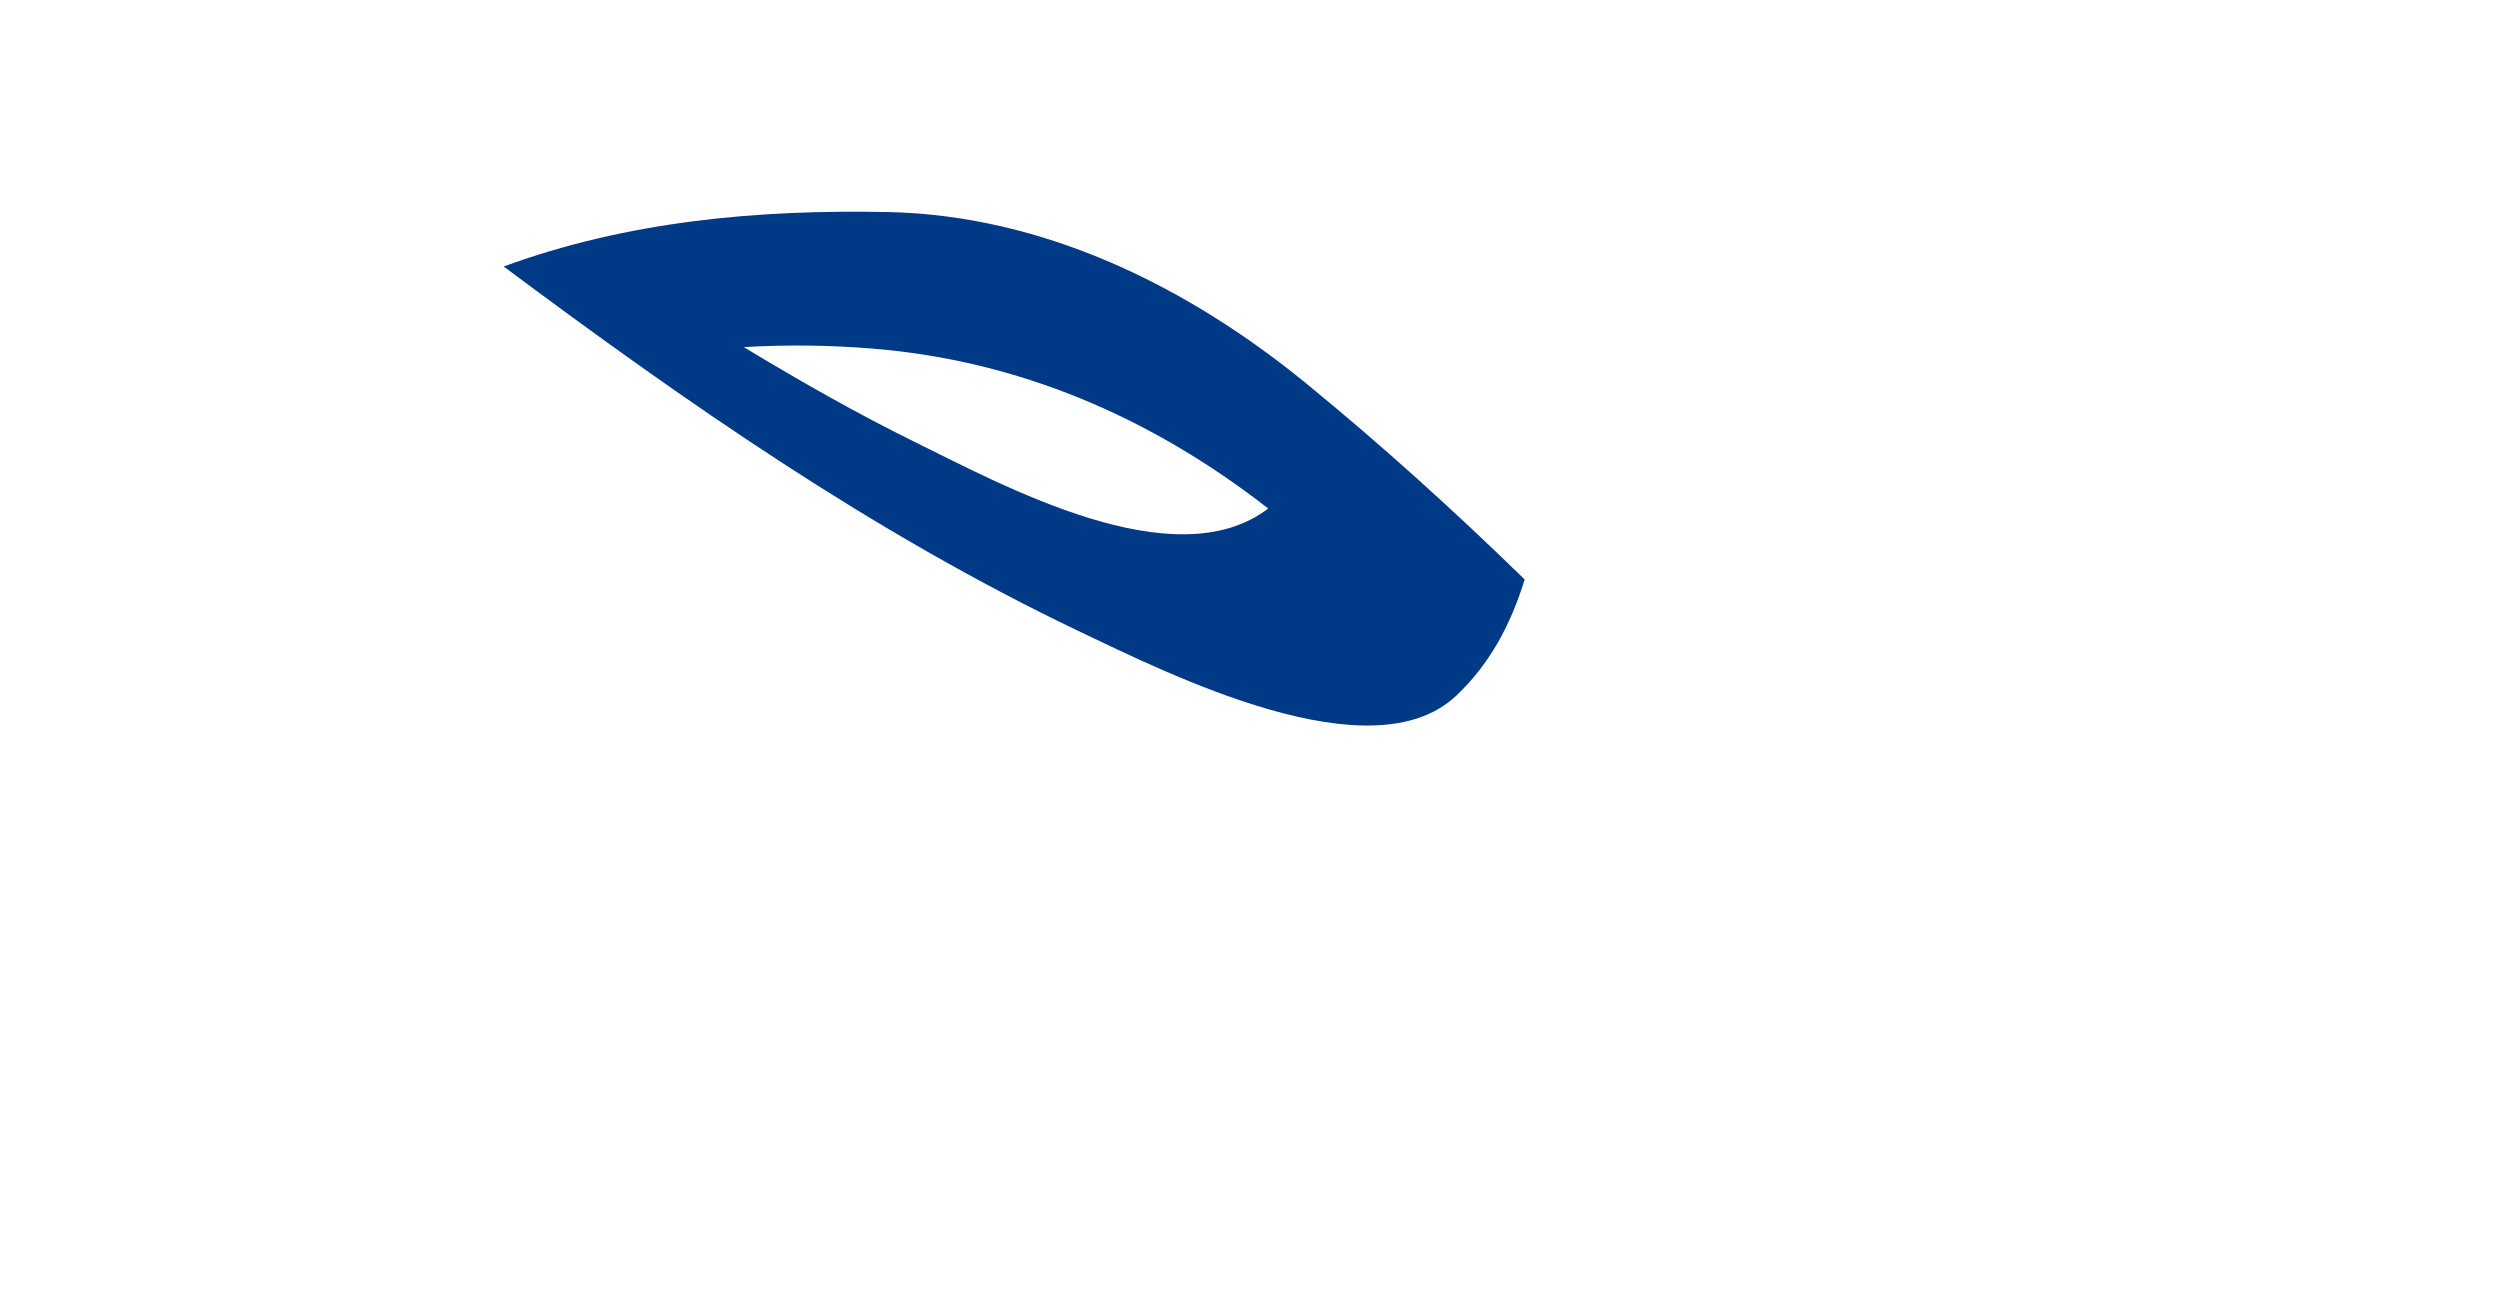 <?xml version="1.0" encoding="UTF-8"?> <!-- Generator: Adobe Illustrator 24.2.0, SVG Export Plug-In . SVG Version: 6.00 Build 0) --> <svg xmlns="http://www.w3.org/2000/svg" xmlns:xlink="http://www.w3.org/1999/xlink" id="Layer_1" x="0px" y="0px" viewBox="0 0 3401.6 1785.8" style="enable-background:new 0 0 3401.6 1785.8;" xml:space="preserve"> <style type="text/css"> .st0{display:none;} .st1{display:inline;} .st2{clip-path:url(#SVGID_2_);fill:#003985;} .st3{clip-path:url(#SVGID_8_);} .st4{fill:#CC5C00;} .st5{fill:#003985;} </style> <g class="st0"> <g class="st1"> <defs> <rect id="SVGID_1_" x="-1.7" width="3403" height="1786"></rect> </defs> <clipPath id="SVGID_2_"> <use xlink:href="#SVGID_1_" style="overflow:visible;"></use> </clipPath> <rect x="-11.7" y="-49" class="st2" width="3435" height="1861"></rect> </g> <g class="st1"> <defs> <rect id="SVGID_3_" x="-1.7" width="3403" height="1786"></rect> </defs> <clipPath id="SVGID_4_"> <use xlink:href="#SVGID_3_" style="overflow:visible;"></use> </clipPath> </g> <g class="st1"> <defs> <rect id="SVGID_5_" x="-1.7" width="3403" height="1786"></rect> </defs> <clipPath id="SVGID_6_"> <use xlink:href="#SVGID_5_" style="overflow:visible;"></use> </clipPath> </g> <g class="st1"> <defs> <rect id="SVGID_7_" x="-1.7" width="3403" height="1786"></rect> </defs> <clipPath id="SVGID_8_"> <use xlink:href="#SVGID_7_" style="overflow:visible;"></use> </clipPath> <g class="st3"> <g> <polygon class="st4" points="-1153,-987.2 -391.1,739.9 -169.7,821.6 -24.6,865.1 100.1,797.2 477.1,728.1 721.8,499.3 1055.2,570.9 1393.8,675.7 1511,553.6 1864.7,760.3 2101.4,836.9 2254.1,832 2872.5,1166.2 3723.1,976.2 3157.6,-1102 "></polygon> </g> <g> <path class="st5" d="M3792.3,703.3c-1.6,0.1-3.3,0.3-4.9,0.4c-17.6,1.1-41,7.9-49,24.7c-0.4,0.9-0.8,2-1.3,2.9 c-15.8,34.8-37.9,66-64.5,93.6c-40.5,41.8-92.4,71.8-146.4,94.1c-27,11.2-55.6,19.5-84.1,25c-35,6.8-71.9,9.6-107.7,14 c-97.6,12.2-194.6,34.3-287.6,66.3c-45,15.5-90,31.5-135.2,46.7c-27.1,9.1-54,17.9-82,22.9c-22.8,4.1-45.6-0.7-67.2-7.4 c-87.4-27.2-157.5-82.8-232.9-134.4c-80.4-55.1-159.6-111.9-245.3-158.8c-59.7-32.7-136-77.4-204.4-48.3 c-15.4,6.6-27.9,17.6-45.5,19.7c-33.8,4.1-66.9-9-96.2-24.2c-21.2-11-41.8-23.3-62.2-35.8c15.6,36,31.2,72,46.5,108.1 c32.6,26.6,66.7,50.8,103.3,71.6c38.1,21.7,79.6,48.9,125.9,43.8c17.6-2,24.4-15.9,36.8-24.8c29.6-21.2,77.1-13.9,112-6.4 c40.1,8.6,79.3,23,116.1,40.3c86.1,40.4,164.5,93.9,244.1,145.8c73.8,48.1,142.6,104.2,230.5,120.2c22,4,40.7,3.3,62.2-2.8 c29.8-8.4,60.3-16.8,90.5-23.8c61.8-14.3,125.6-23.1,188.9-31.2c113.8-14.6,232.9-24.7,340.7-62.7 c100.1-35.3,180.4-104.9,210-207.4c9.5-33,14.7-67.3,16.8-101.5c0-0.1,0-0.3,0-0.4c2.2-24.7,37.1-36.8,58.2-40 c0.2,0,0.4-0.1,0.5-0.1c44.7-7.4,89.1-18.5,131.8-33l0.1-57.8c-22.3,10.1-45,19.4-67.8,27.9 C3880.7,686.2,3837.5,699.3,3792.3,703.3z"></path> <path class="st5" d="M1880.3,646.3c45.6,20.4,74.6,9.7,119.6-3.2c68-19.6,132.5,19.2,188.9,51.8 c87.8,50.7,168.8,111.2,251.5,169.5c73.3,51.7,146.6,105.6,228.1,140.6c48.9,21,100.9,20.7,149.8-3.2 c36.6-17.9,71.8-38.7,105.8-61c76.8-50.4,160.1-79.5,251.9-80.7c41.4-0.5,84.3,3,125.7,2.2c35.2-0.7,71.2-4.6,105.9-11.1 c64.1-12,128.8-31.2,185.5-63.9c39.8-23,77.6-51.8,105-89.1c1.8-2.4,4.1-4.8,6.9-6.8c-4.5,1-9.4,1.6-14.5,1.9 c-68.7,3.3-137.8,4.4-206.4,2.8c-76.3-1.8-152.9-6.7-229.2-11.4c-34.6-2.2-69.5-4.6-103.9-5.9c-37.4-1.4-75.8-0.2-112.5-5.7 c-131.6-19.6-246.8-87.6-352.5-167.4c-54.4-41.1-107.7-84.3-160.2-127.3c-47.6-39-88-82.4-154.5-81.8 c-57.1,0.5-99.9,24.8-150.2,49.2c-52.8,25.6-101.7,45.3-161,44.3c-81.6-1.4-142.8-41-203.2-91.6 c-55.6-46.6-104-94.7-172.8-119.3c-12.1-4.3-24.8-7.9-37.4-11.2c13.9,35.1,28,70,42.4,104.9c7.4,3.3,15.3,6.8,22.5,10.7 c58.1,31,101.2,80.8,153.5,119.8c48.3,35.9,109.9,64.8,172,59.5c53.9-4.6,101.5-21.9,150-45c50.4-24,93.2-46.9,150.6-45.7 c62.4,1.4,102.6,38.4,147.1,76.7c57.9,49.8,114.3,102.3,172.7,151.9c61.4,52.1,124.5,100.4,196.3,138.1 c-36,21.2-53.6,49.7-74.9,83.9c-20.2,32.5-43.2,62.1-73,85.9c-38,30.3-91.5,16.6-132.3,0.2c-88.7-35.6-162.1-95.6-239.3-151.9 c-81.3-59.4-161.4-120.9-246.3-175.1c-26-16.6-53.1-32.1-81.1-45.5c-27.7-13.2-64.9-32.1-96.4-25.9c-14.8,3-23.3,12.6-36,19.3 c-18.2,9.7-38.2,5.3-57.2,1c-6.4-1.5-13.4-4.2-20.4-6.8c15.2,34.6,30.4,69.2,45.6,103.8C1854.6,634.3,1867.4,640.6,1880.3,646.3 z"></path> <path class="st5" d="M1825.3,432.4c-29-28-59.3-53.9-93.2-75.4c-3.3-2.1-7-4.2-10.6-6.2c-2.4,0.2-4.9,0.4-6.9,0.7 c-18.3,2.8-36.1,13.3-40,32.3c24.2,22.8,50.1,42.6,79.2,58.3c2.7,1.5,5.9,2.9,8.9,4.2c2.9,0.7,5.9,1.3,8.6,1.7 C1794.9,451.4,1808.6,449.7,1825.3,432.4z"></path> <path class="st5" d="M2493.8,832.5c36.5,16.7,100.5,40.9,133.6,7.4c27-27.5,38.2-62.7,49.9-99.6c3.5-11.1,7.2-22.2,11.4-33.1 c-18.5-15.9-37-32-55-48.3c-57.7-52.4-112.9-108.5-171.7-160.1c-44.5-39.1-88-72.9-150.3-72.7c-58.1,0.1-101.9,22.2-154.2,44.8 c-41.9,18.2-84.4,31.3-129.5,39.2c73.4,50.8,144.1,105.1,215.7,158.3C2324.4,728.5,2401.7,790.4,2493.8,832.5z M2098.5,535.5 L2098.5,535.5c12.8-4.3,25.7-8.6,38.3-13.1c53.9-19.3,102.4-36.5,160.7-36.4c52.8,0.1,98,26.2,137.1,58.8 c50.4,42.1,96.6,88.9,142.2,136.3l0,0c-3.2,33.6-10.6,64.8-34.2,87.4c-28.6,27.5-92.8-2.3-124.6-17.1 c-93.2-43.3-172.1-105.9-254.1-166.8C2142.1,568.4,2120.3,551.9,2098.5,535.5z"></path> <path class="st5" d="M2485.3,703.9c11.4-10.8,18.8-24.3,23.7-40.3c-24.4-23.8-49.6-46.6-75.9-68.1 c-40.9-33.4-90.9-58.3-145.2-59.4c-45.4-0.9-90.3,3.2-133.2,18.9l0,0c63.4,47.3,127.7,92.2,199.2,126.4 C2386,696.7,2455.9,731.7,2485.3,703.9z M2297.3,615.9c-20.3-10-39.9-21.2-59.3-32.9c14.9-0.9,30.1-0.7,44.6,0.5 c50.8,4.1,96.7,23.8,137.4,55.5C2387.5,663.8,2327.7,630.8,2297.3,615.9z"></path> <path class="st5" d="M3768.6-602.5c1.2-4.6,3-8.8,5-12.5c3.7-6.8,12.4-13.2,24.2-1.3c21.1,21.2,30.4,52.2,44.6,77.6 c11.4,20.3,63.9,111.5,90,97c15.3-8.5,11-43.8,12.9-60.4c1.8-15.4,7.1-49.5,23.9-51.4c8.5-1,16,10.2,22.9,21.4l0.1-103.9H3931 c-0.8,1.2-1.5,2.3-2.3,3.5c-14.2,22-20.2,51.9-38.9,69.4c-22.4,21-55.6-34.9-63.5-49.5c-3.8-7.1-7-15.3-10.3-23.5l-54.7-0.1h-15 c3.5,4.4,6.7,9.1,9.1,12.8C3759.6-616.9,3764.3-609.7,3768.6-602.5z"></path> <path class="st5" d="M2286.8-612.8c23.9-5.8,45.1-14.2,64.4-24.9l-331.9-0.4C2105.5-607.6,2198.8-591.6,2286.8-612.8z"></path> <path class="st5" d="M3668.8-557.7c38.6,30.3,43.7-6.5,42.9-40.1c-0.2-7.9-1.8-25.7,1-38.5l-118.9-0.1 C3616.6-607.7,3640.8-579.6,3668.8-557.7z"></path> <path class="st5" d="M1962.9-552.1c127,66.3,263.3,123.3,410.1,115c68.7-3.9,132.8-23.1,185.8-67.3 c38.9-32.5,69.9-65.1,124.7-67.7c77.1-3.6,141.4,45,215.5,50.8c43.4,3.4,93.1-1.6,126-33.8c22.7-22.1,39.3-50.6,65.8-68.9 c8.6-6,17.6-10.2,26.8-13l-668-0.8c-41.7,38-88.7,61.3-146.6,69.2c-119.5,16.2-238.1-18.9-346.1-69.7l-174.1-0.2 c18.8,4.2,37.2,10.2,55.1,17.7C1882.3-602.2,1920.8-574.1,1962.9-552.1z"></path> <path class="st5" d="M3286.5-579.2c32.5,24.1,64.2,49.8,92.9,77.8c64.5,62.6,116,138.2,147.8,221.6 c35,91.9,44.2,191.5,42.2,289.7c0,0.1,0,0.2,0,0.3c-0.2,5.7,3.9,5.2,4.7-0.6c0-0.1,0-0.2,0-0.3c12.9-98.1,5.9-196-24.8-289.7 c-26.6-81-69.6-154.5-121.4-223.1c-19.4-25.7-39.4-51.5-58.5-77.4c-9.9-13.4-25.3-31.5-23.1-49.1c0.3-2.6,1.1-4.8,2.4-6.6 l-169.4-0.2c8.4,2.1,16.6,4.9,24.7,8.1C3233.3-616.8,3260.5-598.4,3286.5-579.2z"></path> <path class="st5" d="M3547.2-552.9c16.7,11.7,55.4,47.9,60.8,44.1c2.1-1.4-10.7-40.6,2.3-35.4c32.7,13,58.2,52.8,83.7,79.7 c26.8,28.2,56.3,62.6,89.3,81.2c22.1,12.4,16.8-19.2,14.2-29.7c-5-20.2-13.3-39.6-20.1-59c-6.8-19.8-13.9-42-15-63.2 c-1.4-30,16.3-15.1,28.9,0.9c0.1,0.2,0.3,0.4,0.4,0.5c0-0.1,0.1-0.2,0.1-0.3c5.4-20.9,43.1,33.1,46,37.3 c17.1,24,32.4,49.4,49.3,73.1c20.3,28.3,42.7,55.9,66.8,81.6c11.4,12.1,23.8,25.9,37.7,37l0.2-188.7 c-5.9-7.8-11.9-13.4-17.6-12.4c-14.9,2.5-14.8,36.9-14.6,52c0.2,10.9,6.9,51.8-9.8,52.6c-19.5,1-40.3-27.1-52.3-41.8 c-16.8-20.7-31.7-43-45.5-65.7c-17.6-29-31.5-63.3-52.9-87.8c-8.2-9.3-20.5-7-24,4.3c-0.7,2.2-1.5,4.6-2.1,7.1 c-2.5-3.9-5.1-7.8-7.5-11.5c-7.4-11.3-21.7-33.2-34.5-31.3c-17.3,2.5-8.6,47.8-6.8,61.9c2.3,18.7,12.1,83.5-27,54.6 c-36.9-27.2-68.7-64.6-99-99.7c-7-8.1-14-16.4-21.1-24.7l-169.4-0.2c17.5,5.3,33.3,11.9,38.9,14.5 C3483.6-605.3,3514.4-575.9,3547.2-552.9z"></path> <path class="st5" d="M1512.1-262.6c44.8-27,90.1-49.3,141.5-59.4c66.9-13.1,135.9-3.2,197.2,27.4c41.9,21,76.7,51.2,114.6,77.7 c60.5,42.2,124.3,80.3,190.7,113.1c49,24.2,101,42.4,154.5,48.9c75.7,9.2,149-14.2,216.1-50.4c51.9-28,101.7-64.5,162.6-56.9 c30.5,3.8,53.9,18.8,78.3,37.7c32.7,25.3,69.8,45.7,109.1,56.4c58.2,15.9,119,12,176.5-10.1c85.9-33.1,172.2-131.1,272.7-93 c26.7,10.1,43.8,33.3,57.7,56.6c21,34.9,35,73.1,42.7,112.6c20.4,104.3-16.9,212.2-11.7,317.1c3.1,62.5,19.9,120.9,60.6,169.9 c14.8,17.8,32.7,33.3,51.7,46.9c1.7,1.2,4,2.6,6.2,4c5.5,3.5,12.5,2.1,12.4-2.4c0-1.8-0.1-3.6-0.1-5.1 c-0.8-17.6-2.7-35.6-3.8-53c-3.8-57.5,7.5-114.4,27-168.9c39.1-109.9,84.2-218.3,105.1-333.6c6.9-38.1,12.9-77.1,18.6-115.4 c2.8-18.6,2.9-43.6,14.8-59.2c17.6-23.1,33.1,2.1,42.3,17.8c14.9,25.4,26.3,55.3,43.1,79c9.7,13.8,28.9,37.4,49.2,23.5 c13.4-9.1,17.7-29.9,19-44.2c0.7-8.3,0.8-27,9.1-28.3c19-2.8,45.6,47,57.8,64.6c13.1,18.9,35.9,62.6,63.8,63.3l0.2-159.2 c-8.1-16.1-15.9-32.6-17.2-50.1c5.9,5,11.7,10.2,17.2,15.5v-29.9c-16.7-18.1-32.9-36.9-49.1-55.4 c-18.8-21.4-36.5-45.6-60.4-61.8c-18.1,9.8,30.8,81.2,37.6,95c14.1,28.5,25.6,58,28.9,90c1.1,10.3-1.9,27.3-14.6,27.5 c-29.2,0.5-57.6-45-74.9-66.2c-15.3-18.8-36.9-58.9-61.4-62.9c-5.6-0.9-3.5,12.7-2.3,22c1.5,11.5,2.9,31.7-6.6,36.9 c-15,8.1-42.8-36.8-51.2-49.7c-19.2-29.9-34.3-70-63.9-91.2c-10.4-7.5-54.1-35.3-60.4-10.2c-4.1,16.6,0.6,35.2,3.5,51.9 c5.8,34,11.2,68.8,15.1,103.1c13.5,119.8,4.9,243.1-27.7,359.1c-25.1,89.4-72.2,176.6-79.2,269.3c-1.6,21.3-1.6,43.5-2.8,65 c-0.3,4.6-0.7,10.9-1.8,16.9c-0.8,4.6-7.4,5.6-12.1,1.9c-6.2-5-11.7-10.5-15.3-14.6c-15.8-18.2-27.4-39.4-34.9-62.5 c-28.6-88.6,8.8-178,25.9-265.9c23.3-119.4,23.3-245.7-27.2-357.7c-17.3-38.3-40.2-74-68.4-105.7c-19-21.4-41.2-42.5-68.9-52.7 c-38-14-82-8.4-112.6,18.2c-33.8,29.4-63.3,64.7-98,92.9c-46.1,37.5-104.2,48.4-162.4,39.7c-44.1-6.6-84.5-29.5-122.3-52.2 c-25.8-15.4-53-29.5-83.6-31.9c-58.5-4.6-100.9,27.4-147.5,56.3c-66.5,41.3-140.9,60.7-218,55.8 c-57.5-3.7-113.1-21.5-166.9-43.3c-79.7-32.3-156.8-71-230-115.5c-44-26.8-83.7-59.5-130.7-82.2 c-65.7-31.7-139.9-45.2-210.4-24.4c-50,14.7-91.5,41.4-133.1,72.4c-8.8,6.5-17.6,13.2-26.2,19.9c8.1,35,16.7,69.8,25.8,104.5 C1506.5-259.2,1509.3-260.9,1512.1-262.6z"></path> <path class="st5" d="M3953.2-16.8c-10.3-17.7-33.1-67.7-53-64.9c-10.2,1.4-11.9,21.4-13.9,31c-3.9,18.7-11.8,40-26.8,54.3 C3844.1,18.3,3821.7,21,3807,3c-9.7-12-54.7-103-76.1-75.7c-43.3,55.3-45.1,136.9-66.1,201.7c-25.8,79.6-73.5,152.8-95.3,232.6 c-13.1,48-16.4,98.2-11.4,148c1.5,15.2,3.7,30.6,4.5,46v0.1c0.2,4.1-6.4,5.6-12.1,2.7c0,0-0.1,0-0.1-0.1 c-19.9-10.6-39.3-23.2-56.5-37.4c-46.9-38.6-79.8-88.9-99-145.8c-24.3-72-16.6-148.5-18.6-223.9c-1.8-66.3-7.8-151.8-79.6-182.1 c-95.2-40.2-201.9,37.1-292.5,58.4c-57.2,13.4-119.9,8-174.1-12.6c-38.3-14.5-74.3-36-105.1-63.3c-22.9-20.3-44.7-35.1-75-38.7 c-59.6-7.2-109.2,27.9-160.6,55.1c-69.4,36.6-142.7,64-221,54c-51.5-6.6-100.7-25.3-146.7-50.8c-56.6-31.4-110.8-67.2-162-106.5 c-36.8-28.2-71.1-59.4-112.6-81.5c-59.4-31.6-126.9-42.6-192.9-30.7c-47.5,8.5-92,24.8-134.6,47.8 c10.6,36.8,21.8,73.3,33.5,109.8c34.8-12.5,72.2-18.5,108.5-19.4c56.2-1.3,113.9,8.1,163.2,38.2c31.8,19.4,56.5,46.3,82.8,71.9 c31.4,30.7,59.3,64.4,94.9,90.8c51.8,38.3,113.5,58.9,176.3,65.4c71.5,7.5,136.3-14.5,202.4-42.2c59.4-24.9,116-72.5,183-62.1 c27.9,4.3,45.8,18,65.1,38.1c24.5,25.6,49.6,50.4,79.6,69.3c49.6,31.4,105.5,53.4,163.7,65.1c92.6,18.5,196.5,12.9,284,47.8 c45.9,18.3,77.2,53.1,109.8,89.6c40.3,45,80.8,90.1,127.2,128.8c43.4,36.2,92.6,65.5,144.2,89.2c17.3,8,35.5,14.5,53.6,20.3 c5.7,1.8,11.3,0.3,11.3-3.1c0.1-10.7-0.7-21.7-1.6-32.3c-2.9-34.1-5.3-69-2.2-102.6c3.9-42.7,18.3-84.3,36.6-123.6 c14.9-31.9,32.9-64.8,61.7-86.5c34-25.7,80.9-25.7,120.7-38.9c25-8.3,47.4-25.1,62-46.2c14.5-21,26-44.4,35.2-67.9 c4.5-11.5,9.7-34.1,22.2-35.8c12.8-1.8,24.6,21.6,29.7,32.8c7.1,15.7,9.7,33.2,24.3,44.2l0.1-98 C3974.3,26.6,3961.3-2.9,3953.2-16.8z"></path> <path class="st5" d="M3950.9,153.8c-9.4,2.6-11.6,11.6-14.7,19.6c-6,15.4-12.5,31-20.7,45c-14.5,24.9-34.6,45.7-58.5,63.1 c-40.2,29.2-89.8,46.6-132.3,73.3c-30.6,19.2-63.8,44.4-74.8,80c-8,25.8-12.4,52.2-14,79c-1.6,27.1-1,55.1-1.6,82.3 c0,0.1,0,0.2,0,0.3c-2.8,24.2-46,23.3-63.8,17.9c-0.2-0.1-0.4-0.1-0.6-0.2c-53.5-15.7-105.7-35.8-156.2-59.1 c-107.5-49.6-202.6-121.8-317.1-155.5c-94.8-27.9-194.3-48.4-286.4-83.8c-58.5-22.4-114.2-52.6-165.8-88.2 c-28.3-19.5-56-40.5-81-64c-15-14.1-33.2-25-53.8-28.4c-66.6-11.1-126.6,24.4-184.7,50.6c-60,27-118.7,47.7-184.3,42.9 c-57-4.1-113.5-21.3-162.4-53.2c-33.4-21.8-60.9-49.7-89.1-77.4c-25.4-24.9-46.6-53.4-75.1-75.2c-41.3-31.6-91-44.2-141.9-48.1 c-31.9-2.4-63.8-1.1-95.5,4.7c12.8,37,26.1,73.8,39.8,110.5c20,1.8,40,5.4,59,10.3c42.8,10.9,83.4,29.4,119,56.8 c27.3,21,50.6,46.4,76.1,69.2c25,22.4,49.1,45.4,78.2,62.8c43.7,26.2,93.4,38.9,143.2,40.3c60,1.6,111.3-18.5,165.3-44.3 c55.1-26.3,102.2-54,165.2-49.4c22.1,1.6,42.2,10,60.4,22.4c30.4,20.7,58.9,44.6,88,67c50.7,39,103.1,76.8,157.4,111.2 c97.5,61.8,203.1,113.8,317.3,133.5c32.3,5.6,65.9,8.4,98.5,13.3c29.8,4.5,59.7,10.2,89.4,16c73,14.3,146.1,30.2,219.4,42.6 c60.6,10.2,122.1,17.9,183.5,22.7c1.9,0.1,3.7,0.3,5.6,0.4c17,1.2,43.2-1.4,50.5-18.3c0.3-0.8,0.6-1.7,0.9-2.6 c7.8-23.5,14.8-47.5,21.5-71.3c7.1-25.3,17.8-49.1,39.5-65c12.5-9.1,25.2-18.9,38.9-26c15.5-8.1,33-14.6,48.5-22.5 c43.9-22.4,79.7-58.1,103.7-101.2c12.8-23.1,24.2-48.2,33.7-72.9c4.3-11.2,7.9-23.1,12.5-34.4l0.1-87.7 C3977.7,155,3963.7,150.3,3950.9,153.8z"></path> <path class="st5" d="M3938.3,499.1c-17.9,9-38.2,13.8-56.6,21.6c-16.5,7-32.7,15.3-48.1,24.6c-23.6,14.2-44.6,33.5-59,57.3 c-14.6,24.2-28.8,48.7-42.9,73.2c-1.4,2.4-3.3,4.6-5.9,6.6c4.2-1,8.8-1.7,13.4-2.1c48.3-4.7,92.3-14.4,137.1-32.3 c35.6-14.2,70.4-31.5,104.6-49.3c3.3-1.7,6.6-3.4,9.9-5.1l0.1-57l0.1-90.1C3979.2,468.4,3962.3,487,3938.3,499.1z"></path> <path class="st5" d="M3881.4-594.9c12.2-10.9,21.1-26.2,30-41.2l-89.6-0.1C3832.5-616.3,3859.3-575.1,3881.4-594.9z"></path> <path class="st5" d="M1649,424.2c-34.9-22.8-85.9-39.7-126.7-21.7c-36.2,16-61.1,40-86,69.7c-23.3,27.8-34.7,52.5-72.9,60.3 c-34.4,7-68.7-18.7-95.3-38.7c-39.5-29.7-77-61.9-113.9-94.5c-34.7-30.7-68.4-60.9-108.7-84.7c12.8-30,14.1-58.7,13.9-90.7 c-0.2-31.2-2.3-63.6,2.8-93.4c4.6-26.8,32.5-39.2,58.8-29.3c59.5,22.4,116.1,51.9,169.9,85.4c59.9,37.3,118.5,77.6,181.1,109.9 c31,15.9,101.2,51.1,131.2,26.5c8.6-7,10.6-20.3,17.3-29.6c11.9-16.6,31.3-21.7,51.2-21.5c5.2,0,11,0.3,16.8,0.9 c-14.4-34.9-28.6-69.8-42.4-104.9c-10.8-2.9-22-5.1-33-6.7c-44.5-6.4-64.1,17.3-92,45.6c-37.3,37.9-88.7,21.7-132.1,2.6 c-64.5-28.3-124.7-65.1-186.4-98.9c-55-30.1-110.8-57.7-171.6-74.6c-29.8-8.3-55.1,3.4-60.4,33.6c-4.3,24.1-7.8,48.9-10.3,73.5 c-5.4,51.4-14.1,89.1-63.6,112.5c-13.7,6.5-30.7,7.6-45.1,13.1c-12.4,4.8-24.5,12.1-34.7,20.5c-24.9,20.8-41.9,45.5-58.4,73.5 c-19,32.2-37,65.5-56.9,97c-1.8,2.8-3.9,5.4-6.3,7.7c2.8-1,5.7-1.6,8.5-1.9c32.6-2.7,65.3-7.7,97.6-13.3 c31-5.5,61.9-12.3,92.5-19.8c13.8-3.4,27.6-7.2,40.9-11.7c14.9-5,29.2-13,44.9-14.3c68.8-5.9,124.9,39.5,179.3,75.5 c36.2,24,73.2,47.9,110,71.1c29.4,18.5,65.7,45.6,102.7,40.5c34.2-4.8,43.6-32.1,61.8-55.4c24.4-31.3,45.9-52.1,85.7-62.4 c56.2-14.5,108.1,18.5,151,52.1c46.8,36.6,84.7,74.5,142.8,93.1c9.7,3.1,19.8,5.3,29.1,6.9c-15.2-34.6-30.4-69.2-45.6-103.8 c-6.1-2.1-12.5-4.3-18.5-7C1727.8,494.9,1693.7,453.5,1649,424.2z"></path> <path class="st5" d="M-196,764.3c15.9,2.5,32.9,0.4,34.2-19.7c1.4-21.2-0.8-42.7-2-64c-0.4-6.8-0.6-13.8-0.5-20.8 c-9.9-5.7-19.7-11.5-29.6-17.3c-33.7-19.7-67.9-39.7-102.9-55.6c-17.8-8.1-50.6-24.6-68.6-10c-16.4,13.3-15.5,40.2-16.1,59.5 c-0.5,18.2,0.2,36.9-3.4,54.9c30.2,11.6,59.9,24.2,89.6,36.9C-262.9,742-229,759.2-196,764.3z M-366.2,688.3 c0-5.6,0.3-11.3,0.5-17c0.9-18.4,0.5-46.3,18.9-57.7c17.6-10.8,39.7-3.4,56.2,4.2c27.6,12.8,54.7,30,80.4,48 c5.3,17.7,10.4,36.8,8.5,55.2c-1.6,16.3-22,17.1-34.6,14.9c-35-5.9-68.9-21.7-101.9-35.6C-347.5,696.4-356.8,692.4-366.2,688.3z "></path> <path class="st5" d="M-235.9,669.3c-13-8.2-26.7-15.7-40.2-22.7c-15.2-7.9-41.2-14.3-55.6-2.3c-13,10.8-16.7,25.4-18.8,41.6 c25.8,11.1,53.2,21.2,79.5,25.4c12.4,2,36.4,2.8,38-14.7C-232.2,687.8-233.8,678.6-235.9,669.3z M-303.5,687.2 c-7.2-1.1-15.4-3-22.7-5.1c2.2-3.5,5.3-6.8,9.1-9.9c13.9-11.4,35-4.1,49.5,1.4C-270.1,689.5-291.5,689-303.5,687.2z"></path> <path class="st5" d="M-424.4,833.9c20.2-0.5,41.4,3,61.1,7.1c12.9,2.7,26,6.1,38.8,9.6c6.8,1.8,13.8,4,20.5,4.7 c17.9,1.9,8.9-8.8,8-12.7c-1.3-5.4-6.4-14.8,8.3-17.6c31.7-5.9,68.2,16,95.7,28.7c0.7,0.3,1.5,0.7,2.4,1.1 c-0.4-0.4-0.7-0.7-0.9-1c-19.1-20.4,4.1-27.7,22.3-24.8c32.4,5.1,63.6,19,94.2,30.8c32,12.3,64.4,28.2,99,30.1 c10.1,0.6,12-2,14.2-4.6c4.1-4.9,8.8-10.2,17.4-14.9c21.6-11.8,47.2-16.4,71.3-21c74.4-14.1,151.5-20.3,225-37.2 C453.4,789,540.3,743.5,610,667.4c26.2-28.6,50.5-59.3,72.1-91.3c0.1-0.1,0.2-0.3,0.2-0.4c11.8-15.3,33.9-31.9,54.6-27.4 c0.1,0,0.2,0.1,0.3,0.1c27.9,10,55.7,20.6,83.5,30.9c65.4,24.2,133.1,46.4,203.8,45.1c50.9-0.9,103.1-2.5,153,6.1 c38.3,6.6,75.2,19.5,111.2,34.4c23.2,9.7,46.3,20.5,68.8,31.6c11.8,5.8,24.4,12.6,37.8,13.6c28.4,2.3,36.3-23.9,46.9-43.3 c15.8-29.1,38.8-42.6,72.3-45c73.1-5.3,133.8,42.9,187.2,88.5c21,17.9,38.4,39.6,60,57c30.9,24.9,67.6,41.1,105.3,47.7 c18.2,3.2,36.7,2.9,55.4-2.5c-15.3-36.1-30.9-72.2-46.5-108.1c-14.3-0.6-28.8-2.7-42.4-6.3c-35.2-9.4-67.9-24.5-97.1-47 c-21.5-16.6-40.1-36.4-60.9-53.7c-46.1-38.4-100.5-76.3-163.2-63.1c-37.3,7.8-58.9,25.9-79.3,55.5 c-16.1,23.4-23.8,48.8-58.5,50.7c-12.9,0.7-25.5-4.1-37-9.5c-23.2-11-45.7-23.4-68.3-35.4c-36.1-19.1-72.6-38-109.7-55.4 c-52.8-24.9-108.7-49.7-168.1-45.4c-14.5,1-29,5.6-43.2,7.5c-13.1,1.8-26.7,2.8-40,3.3c-32.8,1.4-66.4,0.4-99.5-1.6 c-29.2-1.7-58.4-3.7-87.6-5.9c-1-0.1-2.2-0.2-2.9-0.2c-16,0.2-30.1,11.2-40,22.8c-0.8,1-1.5,2.1-2.3,3.1 c-27,33.9-58.9,63.5-94,89.2c-52.3,38.4-113.6,63.5-176,81.4c-31.8,9.1-64.3,17.3-96.7,23.9c-32,6.5-64.8,10.5-97,16.1 C146.9,746,75.8,759.2,18.8,792.5C2.5,802-13.8,812.1-25,826.3c-4.8,6.1-7.1,13.9-12.9,19.5c-3.1,2.9-6.7,5-17.2,3.8 c-32.9-3.9-63-19.2-93.3-31.7c-30.6-12.7-61.3-26.4-93.9-33.3c-9.9-2.1-33.6-8.3-36.9,6.2c-14.2-4.6-32-10.9-44.9-2.5 c-7.9,5.2-6.8,19.8-4,27.6c1.8,5.2,11.3,17.7-3.6,18.3c-5.2,0.2-11.2-1.1-18.4-2.8c-13.5-3.2-27.1-6.8-40.5-9.8 c-22.2-5-45.2-9.1-67.7-11.9c-33-4.1-70.8-7.4-101.9,7.7c-7.7,3.8-15,9-22.3,14c-7.5,5.2-15.2,10.4-22.4,15.9 c-5.2,3.9-10.4,7.8-15.7,11.6l-0.1,60.1c39.7-20.7,78.8-45.4,118.2-65.5C-477.8,841-452.2,834.5-424.4,833.9z"></path> <path class="st5" d="M-595.4,789.1c34.5-17.3,81.7-4.5,117.2,2.7c24.4,5,49.2,10.6,73.1,16.7c17.7,4.6,37.8,13.8,55.7,10.3 c10.4-2,3.1-15.5,1.1-23.3c-3-11.7-4.6-25.6,3.1-36c4-5.4,12.7-7.2,21.7-6.2c9.4-3,22.2-1.2,31.4,1.3 c33.2,9.1,65.4,22.2,97.3,35.6c29.6,12.5,60.8,28.4,90.1,32.6c17.1,2.5,27.7-3.7,34.3-21c6.2-16.5,14.2-30.9,26.7-44.4 C0.5,709.3,73,692.3,135.4,682.1c36.1-5.9,73.5-8,109.7-13c37.8-5.3,75.9-12.6,113.3-20.8c70.4-15.5,143.9-33.9,205.6-71.3 c40.5-24.5,78.9-54.6,108.4-92.1c2.2-2.8,4.5-5.4,7-7.6c-2.9,1-6,1.6-8.9,1.9c-41.4,3.7-82.7,10.4-123.9,17.2 c-71,11.6-142.1,23.3-213.1,34.9c-41.3,6.7-82.8,13.3-123.8,20.8c-39.6,7.3-79.5,17.1-119.2,21.4c-99,10.6-199.1-2.7-296.8-25.6 c-40.5-9.5-80-23.1-119.2-36.5c-21.7-7.5-62.1-29.7-83.4-15.9c-16.2,10.5-10.4,38.3-10.1,54.6c0.3,20.5,0.9,43.3-10.6,61.4 c-4.1,6.5-12.3,11.1-23,10.2c-8.4,4.7-21.8,3-30.2,0.4c-30.2-9.3-59.6-25-86.4-42.1c-16.4-10.4-33.1-26.1-50.9-35.4l-0.2,210.8 l-0.1,52.2c0.9-0.7,1.7-1.4,2.6-2.1C-610.6,799.5-603.4,793.1-595.4,789.1z M-596.6,685.1c-6.3-21.9-10.7-45-14.6-67.4 c-1.8-10.6-3.3-36.2,14.6-32.4c27.2,5.7,52.7,25.2,76.7,38.3c29.7,16.2,60.8,31,93.1,41.9c6,2,12.2,3.5,17.9,4.5 c2.4-2.4,4.5-5.6,5.6-8.9c6.3-19.8,6.6-41,7-62.3c0.4-17.9-2.4-45.2,15-56.6c19.4-12.7,55.2,5.8,73.5,13.5 c37.6,15.8,74.7,32.7,111.6,50c39.5,18.4,80,34.2,122.4,45.1c-18.3,15-37.7,35.9-41,59.6c-2.6,18.8-6.4,39.1-9.5,58.5 c-3,18.6-15.6,22.9-31.7,20.9c-31-3.8-63.2-20.8-93.7-33.8c-32.6-13.9-65.5-27.9-99.1-38.7c-6.1-2-12.4-3.4-18-4.4 c-2.4,2.2-4.3,4.9-5.3,7.7c-5.1,15.2-3.8,31.6-0.6,46.2c1.9,8.8,7.9,26.5-2.4,30.7c-14.2,5.8-35.5-3.9-51.2-8.8 c-27-8.5-54.5-17.1-81.5-26.4c-25.2-8.6-50.3-17.2-76.1-23.9C-583.7,720.2-591.8,702-596.6,685.1z"></path> <path class="st5" d="M-393.1,778.8c10.6-6.9,4.6-27,3-38.7c-2.2-15.4-2.8-31.7-0.8-47.8c-29.4-11.2-58.1-23.9-86.2-37.5 c-27.6-13.4-55.7-30.7-85.9-37.9c-18.1-4.4-21.7,14.1-17.8,27.5c6.3,21.8,13.9,43.8,23.8,64.8c2.8,5.8,5.8,11.6,8.7,17.1 c8,3.9,16,7.9,24,11.6c26.8,12.5,54.4,23.8,82,34C-427.8,777.2-405.2,786.6-393.1,778.8z M-523.2,719.3L-523.2,719.3 c-10-16.1-18.9-34.1-24-51.2c-4.3-14.3,8.8-20.7,20.8-18.9c30.9,4.5,62,21.9,90.8,34.5c8.9,3.9,17.9,7.8,26.9,11.7 c0.3,5.4,0.5,10.8,0.9,15.8c1,12.9,6.2,36.1-6.4,44.6c-11.4,7.7-28.8,2-41-3C-478.8,743.2-501.3,732.1-523.2,719.3z"></path> <path class="st5" d="M-422.9,697.9c-22.9-9.5-46.3-19.8-71-23.2c-11.4-1.6-28.4,0.7-24.3,16.5c2.1,8.1,5.8,16.6,10.5,24.3 c11.3,6.1,22.6,11.8,34.3,17c12,5.4,31.4,10.7,41.4,1.2C-423.3,725.4-421.7,710.3-422.9,697.9z M-449.1,710.8 c-9.8,9.4-26.6,5.5-37.9-0.1c-4-14.9,14.7-14.3,24-13.2c6.2,0.7,13.1,2.5,19.6,4.3C-444.8,705-446.6,708.3-449.1,710.8z"></path> <path class="st5" d="M-620.1,434.1V455C-618.5,448.1-619,439.8-620.1,434.1z"></path> <path class="st5" d="M-530.5,583.3c12.9,4.1,33.6,3,33.2-14.6c15.1,6.5,35.4,13.2,47.3-1.5c12.6-15.6,12-39,10.5-58.4 c-1.1-14.1-10.5-46.4,9-53.4c7-2.5,16.3-0.8,27.2,2.3c21.2,6,42.5,13.3,63.6,19.3c42.4,12.1,85.1,20.5,129.1,25.4 c104.9,11.6,212.4,12,316.8-2.2c38.5-5.2,77.2-13.1,115.6-19.2c38.5-6.1,77.6-11.1,116.4-16c65.2-8.2,130.9-14.3,196.5-16.6 c38.2-1.3,76.6-1.8,114.8-1.1c1.1,0,2.5,0.1,3.3,0.1c16.1-0.8,28.9-10.5,35.9-24.2c0.5-1,0.9-2.1,1.2-3.2 c11.4-31.5,19.5-64.3,26.4-97.2c6.8-32.1,13.5-63,28.1-92.5c4.8-9.8,13-20.1,21.5-27.1c10.3-8.5,23.5-13.6,34.3-20.8 C834.1,159.5,855,128,868.8,89c7.2-20.3,14.5-41.7,19.8-61.7c3.3-12.8,7.3-24.2,15.3-34.2c7.3-9.1,22.4-8,33.3-7.2 c65.9,4.8,124.3,36.3,185.1,65.2c62.2,29.6,122.7,62.6,187.4,86.6c50.1,18.7,105.2,30.8,142.8-14.5 c30.5-36.7,54.9-57.8,106.9-48.1c19.2,3.6,38.3,8.5,56.9,14.7c-13.7-36.7-27-73.5-39.8-110.5c-32.9-14.8-67.6-26.4-102.4-33.4 c-58-11.5-112.5-6.8-139.7,50.6c-25.2,53-101,50.3-148.8,38.8c-68.3-16.4-135-44.9-202.1-68.7c-67.5-23.8-132.9-51.8-206-48.7 C757-81.3,755.9-74.6,754-69c-3.8,11.1-7.4,22.5-12.8,32.7C730.7-16.2,711.3,0.1,692.6,13C658,36.8,610.3,56.3,583.7,88.3 c-49,58.9,22.5,119.4,45.7,176.5c13.3,32.7,22.8,66.5,25.7,101.5c0,0.1,0,0.3,0,0.4c-1.5,20.5-22,34.8-42.8,31.8 c-0.1,0-0.3-0.1-0.4-0.1c-44.1-8-88.7-14.5-133.2-19.4c-143.8-15.6-289.7-11.8-433.3,9c-98.1,14.2-196.6,33.6-294.8,40.5 c-45.2,3.2-88.3,1.6-132.5-9.3c-21.7-5.3-43.9-11.7-64.4-19.5c-8.6-3.3-20.4-8.3-29.9-7.4c-21.1,2-4.4,40.4-2.3,50.8 c3.5,16.8,7.5,43.1-9.3,53.8c-29.7,18.8-75-23.3-94.9-42.5c-0.6-0.6-1.4-1.4-2.2-2.2c0.4,0.9,0.7,1.7,1,2.4 c5.7,14.8,24.4,70.6-12.1,62c-8.5-2-16.6-5.6-24.1-10.1v23.3c4.4,4.1,8.6,7.9,12.5,10.9C-583.9,558.7-559.5,574-530.5,583.3z"></path> <path class="st5" d="M758.8-639.6l-291.9-0.3c30.4,12.4,63.2,19.4,96.2,23.4C626.4-608.9,694.3-619.7,758.8-639.6z"></path> <path class="st5" d="M-341.2-640.8l-48.7-0.1c-2.5,19.5-8.5,38.6-14.4,57.8C-384.9-604-363.7-623.4-341.2-640.8z"></path> <path class="st5" d="M-519.4-371.3c9,14.2,12.7,30.1,16.4,47.2c8.9-22.5,19.7-43.5,35.5-61.3c63.9-71.5,164.3-47.3,250.7-39.1 c53.9,5.2,106.8-1.9,157.7-20.3c59.9-21.6,108.7-69.4,175-75c59.6-5.1,112.7,13.8,169.9,28.4c73.3,18.7,148.3,26.9,223,21.9 c119.5-8,235.9-56.7,336.7-121.3c26-16.7,51.1-34,77.3-48.6L809-639.5c-85.6,37.5-183.7,64.3-275,56.7 c-62.4-5.2-124.3-20-177.1-55.2c-1-0.7-2-1.4-3-2l-639.4-0.7c-24.6,8.6-48.4,20.3-71.2,36c-28.6,19.5-53.4,43.2-76,69.5 c4.4-19.1,7-39.6,3.7-58.5c-13.3-74.9-149.6-7.5-187.8,12.5c-0.6,0.3-1.3,0.7-1.9,1l-0.2,215.6 C-583.3-391.5-542.8-408.4-519.4-371.3z"></path> <path class="st5" d="M1441.4-551.8c30.2-25.4,60.5-50.8,90.9-75.9c4.5-3.7,9-7.3,13.4-11l-86.9-0.1 c-8.9,6.9-17.9,13.8-26.9,20.7c-14.4-7-28.7-14-43-20.8l-124.7-0.1c17,6.8,33.8,14.2,50.5,22.1 C1357.8-596.8,1399.8-574.6,1441.4-551.8z"></path> <path class="st5" d="M-549.2-121.2c20.4,8.4,34.9,26.9,49.8,42.6c21.4,22.5,44.1,44.6,67.7,64.9c58.2,50,125.5,89.4,196.8,119.7 c64.3,27.3,132.7,47,201,58.8c0.1,0,0.1,0,0.2,0c3.2,0.5,7.2-2.1,4.6-3.1c0,0-0.1,0-0.1-0.1c-60.5-22.2-122.3-43-179.9-70.5 C-274.5,60-339.3,19.6-381-38.3c-16.7-23.1-29.1-49.7-35.4-77c-5.1-22.1-3.8-43.1,6.8-63.3c20.2-38.3,73.3-44.2,115.2-44.1 c52.8,0.2,105.6,9.2,158,9.1c55.5-0.1,110.3-8.6,160.8-32c23.5-10.9,40.5-30.1,58.9-47.6c22-21,46.4-36.9,75.8-45 c63.1-17.2,128.2-7,193.2-1.4c79.3,6.9,158.9,8.5,236.6-6c113.1-21,209.1-74.3,297.3-147.3c85.5-70.8,179.7-133.1,296.1-111.7 c63.4,11.6,121.4,36.2,178.1,66.9c31.3,16.9,62,35.1,92.4,53.8c21.7-19.8,43.6-39.4,65.5-58.9c40.2-35.6,80.5-67.4,130.5-87.7 c8.2-3.3,16.5-6,24.9-8.2l-103.1-0.1c-13.3,10-26.2,20.4-39,31.2c-29.3,24.6-58.3,49.7-87.3,74.8 c-40.1-22.8-80.8-44.8-122.2-65.2c-31.9-15.7-64.1-29.8-97.4-41.1l-255.5-0.3c-43.5,18.9-81.5,46.8-122.4,74.4 c-95.1,64.5-202.1,113.8-316.3,127.4c-78.5,9.4-157.9,4.6-236.2-10C233.1-459,174.4-475,111.9-467.2 c-68.8,8.6-114.6,61.7-176.5,84.7c-48.8,18.1-100,25.4-152,21.7c-82-5.8-180-37.6-247.3,27.7c-20.9,20.3-29.4,48.8-34,76.3 c-1.9,11.5-3.6,23.1-4.1,34.9c-3.6-9.9-7.2-19.9-10.4-29.8c-6.4-20-10.5-44.1-28.6-57.7c-28.2-21.1-55.1-12.6-78.5,6.4 l-0.2,206.6C-603.3-131-582.1-134.8-549.2-121.2z"></path> <path class="st5" d="M-619.1,157c-0.2-0.5-0.4-1.2-0.7-2.1v30.3C-614.2,180.2-617,162.9-619.1,157z"></path> <path class="st5" d="M-528.2,192.5c14.9,6.8,22.5-2.9,14.8-15.8c-5.6-9.5-12.7-19.4-16.7-29c-5.6-13.2-6.1-23.9-5.4-39.1 c1.3-29.1,27.9-28.8,49.5-25.2c23.5,3.9,47.3,12.3,70.5,20.5c38,13.4,76.4,26.7,114.8,38.8c80.5,25.2,163.1,45.3,246.3,59.1 c118.7,19.7,239.9,19.1,358.7,39.7c53.8,9.4,86.3,16.6,137.3,30c6.5,1.7,35.7,4.4,31.5,2.3c-47.3-24-94.4-39.6-133.6-52.4 c-100.1-32.7-195.7-51.3-295.7-85.6c-63.1-21.7-128.3-46.5-182.2-85.1c-23.4-16.8-46-36.6-60.4-61c-9.5-16.1-14.7-30.9-7.9-47.1 c13.8-33.2,73.1-42.1,108.4-44.7c61.7-4.6,125.5-4.5,187.8-8.9c50.8-3.6,109.2-10.3,152.8-35.4c22.3-12.8,39.7-29.9,53.6-52 c10.7-17.1,27-26.4,45.2-32.7c52-18,112.1-9.2,167.5-5.2c72,5.2,144.8,8,215.1-4c42.5-7.3,85.8-20.9,124.1-42.1 c49-27.1,94.3-60,133.3-100.3c74.2-76.6,157.2-139.1,271.5-117.7c60.4,11.3,114.1,34.9,167.4,64.7c16.1,9,31.9,18.3,47.7,27.9 l0,0c11.5-9.7,23.3-19.2,35-28.6c40.1-32.3,79.4-60.4,128.9-76c69.2-21.8,142.7-7.6,207.3,23.7c47,22.8,86.8,55.7,131.2,81.9 c77.3,45.7,159.1,84.5,243.2,117.2c60,23.3,122.2,42.6,186.1,45.5c75.3,3.4,148.8-15,212-58.2c43.6-29.7,81.1-63.9,136.6-61.4 c32.2,1.4,61.7,12.6,90.5,28.1c42,22.6,84.8,47.5,132.3,53.7c51.6,6.6,105.2-4,143-41.5c30.2-30.1,52.9-68.4,82.6-99 c27.4-28.2,72.4-25.3,106.7-11.5c28.2,11.3,52.5,31.1,73.8,52c32.7,32.1,60.1,68.7,81.4,108.6c55.8,104.4,65.7,226.2,51.6,342.3 c-12.8,106-67.9,210.6-51,319.3c5,32.4,16.5,62.5,42,83.1c3.6,2.9,9.6,2,10.9-1.5c9.9-27.2,6.5-58.5,10.1-87.1 c13.5-109.4,71.8-215,91-325.4c19.3-110.8,15.3-227.7-10.9-337.3c-8.5-35.8-19.2-71.6-29.9-107.1c-5.2-17.3-10.7-34.2-10.7-51.6 c0.1-26.9,49.6,2.9,59.1,9.4c18,12.3,36.7,25.1,50.2,42.1c13,16.3,24.4,34.1,36.4,51.2c8.8,12.6,37.6,55.8,49.7,50.1 c8.2-3.8,3-27.6,0.5-37.9c-2.2-9-4.6-21.1,1.9-18.6c27.7,10.7,47.3,45.9,65.9,67.8c19,22.4,46.8,66.1,77,68.6 c13.6,1.1,14.2-18.5,12.3-28.1c-6.6-32.9-20-63.3-34.9-93.1c-9.6-19.1-20.6-38.1-29.3-58c-2.6-5.9-20.1-43-3.5-39.2 c24.7,12.6,41.4,41.2,58.3,61.8c18.4,22.5,36.9,45.4,56.1,67.1c10,11.3,20.2,22.4,30.7,33.3v-29.8 c-29.8-28.4-57.4-59.1-82.4-91.2c-12.5-16-91.9-141.3-107.8-127.8c-20.7-23.8-23-5-18.3,16.2c4.9,22.7,13.3,45,22,66.6 c10.5,25.9,21.4,52.3,27.1,79.7c2,9.8-2,22-14.2,16.5c-35-15.8-61-51.4-86.4-78.6c-23-24.7-45.1-57.6-76.2-73.2 c-8.2-4.1-6,5.2-2.8,14c4.3,11.6,8.9,26.9,5.5,27.1c-18,1.2-42.7-36.5-57.5-49.8c-28.5-25.7-62.5-48.6-95.6-69.5 c-9.2-5.8-93.4-49.6-89.4-14.7c2,17.6,12.1,33.1,22.2,49.2c18,28.8,37.1,57.3,54.3,86.3c45.4,76.4,76.7,165.5,92.4,252.4 c22.2,122.7,7.8,246.1-30.6,364.6c-10.7,33.1-23.6,65.9-38.1,97.7c-4.4,9.8-15.2,10.1-13.9,0.7c4.4-32.5,16.6-64.5,24.3-96.4 c28.5-118.6,38.4-243.6,12.3-363.6c-20-91.8-60.6-179-122.6-250.4c-27.8-32-60.1-60.8-94.1-87c-25.4-19.5-52.6-37.6-81.7-49.5 c-36.6-14.9-78.6-20.1-111.6,7.7c-24.3,20.5-37.2,50.5-58.2,73.7c-34.1,37.6-86.5,44.3-133.6,39.2c-42-4.5-81.8-21.8-121.7-37.5 c-32.4-12.8-65.2-22.1-99.6-21.8c-52.8,0.5-85,32.2-123.9,63.3c-55.7,44.5-122.8,64.2-192.6,66.2 c-64.3,1.9-129.1-12.2-191.1-31.3c-80.2-24.8-158.4-56.5-232-95.6c-45.8-24.3-87.1-56.3-135.1-77.8 c-64.3-28.7-137.8-41.8-204.2-14.7c-45.3,18.5-82.6,47.1-119.4,79.1c-20.6,17.9-41,36-61.2,54.4c-28.3-17.5-56.8-34.4-85.9-50.3 c-51.4-28.2-104.6-49.4-162-62.1c-123.4-27.1-218.2,46-304.3,122c-44.1,39-92.8,71.9-145,99.4c-44,23.2-93.1,39-141.6,47.8 c-76,13.9-154.4,12.3-232.2,6.6c-60.8-4.4-124.7-14.1-182.6,4.5c-23.7,7.6-46.1,19.3-62,39.3c-16.8,21.1-34.7,39.2-57.8,52.9 c-48.3,28.8-112,34.6-168.4,35.1c-54.3,0.5-108.5-6.6-162.8-5.5c-39.8,0.8-97.3,5.9-113.5,45.1c-7.5,18.2-7.3,38.7,0.8,58.3 c11.7,28.2,27.5,51.8,48.7,73.6c50.2,51.9,120.2,85.4,187.1,111.7c58,22.8,119.4,39.5,178.6,60.1c23.3,8.1,51.1,15.4,72.5,16.9 c5.8,0.4,9.4,1.7,8.2,6.4c-6.4,2.7-13.3,3.1-20,2.3c-27.3-3.5-57.2-4.8-85.5-8c-69.9-7.9-138.8-24.3-205.7-46.4 c-76.6-25.1-150.5-58-218.1-100.4c-29.3-18.4-57.9-38.7-85.6-59.5c-18-13.5-37.8-27.6-57.2-36.5c-63.8-29.4-77.3,63-70,105.1 c1.1,6.4,4.2,37.6-11.5,22.7l-0.1,50.9c11.6,5.1,22.5,17.4,32.8,26.7C-569.6,166.6-548.7,183.2-528.2,192.5z"></path> <path class="st5" d="M-574,305.4c19.3,6.1,24.2-19.2,23.7-31.3c-0.3-7.5-5.5-35,11.8-28.2c12.2,4.8,23.6,12.8,34.6,20.2 c15.8,10.6,33.7,19.4,52.2,24.1c14.9,3.8,36.4,5.7,47.3-6.6c7.1-7.9,5.8-20.9,10.1-29.5c8-16.3,35.4-20.7,52.8-24.1 c23.8-4.7,49.4-2.2,73.8-1.1c34,1.7,68,3.4,102,5.1c98.5,4.9,197.6,6.2,295.7,15.2c110.9,10.2,222.4,25.6,330.6,51.7 c28.6,6.9,57.2,14.4,85.8,21.3c2.4,0.6,5.1,1.2,7.8,1.9c6.8,1.6,11.4-2,8.2-6.5c-1.3-1.8-2.6-3.6-3.8-5.1 c-14.6-18.8-33-34-52.8-47.9c-73.2-51.5-163.3-82.1-249.4-107.8c-41.5-12.4-94.6-16.2-129.6-42.2c-15.4-11.4-31-24.1-44-37.7 c-10.9-11.5-20.6-25-26.5-40.1c-4.7-12-4.3-25.7,5.3-35.5C88.4-26.1,132.5-37,169-45.7c49.2-11.8,99.7-18.8,149.2-28.6 c44.7-8.9,89.7-19.6,132.1-36.9c19.6-8,41.4-19.4,55.1-34.9c10.9-12.3,23.4-19.8,39.3-24.4c48.7-14,102.8-4.2,153.5,2.5 c63.6,8.5,127.4,17.3,190.8,14c36.8-1.9,74.8-8.5,109.2-21.9c39.3-15.3,77.5-37.4,106.9-68.4c23.4-24.7,47.7-48.4,78.3-64.4 c45.3-23.7,96-26.5,144.7-17.9c58.6,10.3,111.8,34.5,164.5,63.3c3.6,2,7.1,4,10.7,5.9c-9.2-34.7-17.8-69.5-25.8-104.5 c-11.6-6.9-23.2-13.6-34.9-20.2c-53.1-29.8-107.6-53.5-167.4-65.2c-58.1-11.4-118.1-2.4-169.4,28.3 c-35.6,21.3-63.6,51-91.9,80.5c-35.7,37.4-78.8,66.6-124.8,89.6c-34.8,17.4-73.8,27.8-112,33.4c-69,10.1-139.6,5.3-209.7-0.3 c-53.2-4.3-111.9-12.6-161.5,5.8c-16.2,6-29.2,14.9-38.8,29.6c-12.7,19.4-32.9,33.8-53.1,44.9c-45.5,25-103.9,32.6-156,38 c-57.5,6-116,9.4-172.9,16.2c-37.5,4.5-92.6,12.2-115.9,45.6c-9.4,13.5-2.4,30.5,5.8,42.9c13.4,20.3,31,37.9,50.6,52 c46.9,33.7,102.6,57.9,157.5,79.2c45.8,17.8,96.7,23.6,144.3,34.8C284.8,186.6,342.6,203,397,225c30.7,12.4,61.2,27,88.4,46.4 c5.3,3.8,11.9,9.2,17.4,14.8c4.2,4.2-0.3,7.8-8.2,6.6c-10.5-1.6-21.3-3.7-29.3-5.3c-39.1-7.8-78.2-16.5-117.3-24.1 C224.8,239.6,98.4,228-26.6,214.1c-81.2-9-161.9-23.7-241.6-41.7C-305,164-342,155.1-378.7,146c-23.8-5.9-49.3-14.4-73-13.2 c-18.9,0.9-52.2,4.6-49.6,31.6c1.7,17.1,15.2,33,22.8,47.8c8.7,17-12,17.6-22.9,13.6c-19.6-7.1-39.3-20.7-55.9-33.8 c-11-8.8-22.1-19.1-34.4-25c-16.1-7.8-6,20.9-4.2,27.2c2.5,8.7,2.9,38.3-16.4,26.1c-2.5-1.6-5.1-3.3-7.7-5.1l-0.1,54.5 c1.5,1.8,3,3.5,4.6,5.3C-604.4,287.4-589.9,300.3-574,305.4z"></path> <path class="st5" d="M-578.2,427.5c15.2,10.9,40,28.7,60.3,20.7c19.5-7.7,12.4-36.5,7.1-50.9c-5.5-14.8,0.7-44.4,20.6-46.3 c9.3-0.9,18.5,6.2,26.7,11c14,8.2,29.7,14.4,45.5,17.8c35.6,7.8,69.5,9.5,105.4,2c70.4-14.6,139.1-42.5,210.4-53.4 c76-11.5,154.9-10.9,232.3-9.5c92.3,1.7,185.2,6.1,276.6,18c58.7,7.7,117.4,18.1,174.9,32c14.5,3.5,29,7.2,43.6,10.7 c4.3,1,8.1-1.8,7.5-5.7c-2-12.8-4.9-25.4-9.2-37.4c-14.8-41-43.3-77.8-73.9-110.2c-37.3-39.3-81.2-74.3-122-111.1 c-16-14.4-64.7-48.7-44.6-74.9c14.8-19.4,41.5-29.8,64.1-38.2c34-12.6,69.9-21.7,104.1-32.4c25.9-8.2,56-20,73.8-41.3 c10.8-13,32.2-17.1,46.6-24.7c13.6-7.3,28.1-12.9,44.2-13.9c56.5-3.6,107.1,11.3,160.8,26.1c72.7,20,144.9,45.2,218.7,56.5 c36.2,5.5,76.1,6.8,109.4-12.3c20.5-11.8,34.5-30.4,52-45.7c52.6-45.9,112.4-59.2,179.9-45.5c40.1,8.2,79.4,22.9,116.7,41.4 c-11.7-36.4-22.9-73-33.5-109.8c-48.7-26.2-98.1-48.6-151.8-58.9c-46-8.8-94.4-7.8-138.1,13.2c-29.8,14.3-53.6,36.5-77.1,58.8 c-27.3,25.9-62.1,42.2-97.2,54.3c-34.7,12-73.7,15-110.3,14.5c-63.9-0.9-127.5-13.3-191-24.5c-47.8-8.4-96.5-17.2-142.8-7.9 c-16.1,3.2-29.4,10-41.7,21c-15.8,14.2-38.1,23.5-58.1,31.6c-38.2,15.5-79.5,25.5-120.1,34.7C318.4-46.2,219.5-35,165.9,13.9 c-22.5,20.5-17.6,43.4-2.9,69.7c13.8,24.7,50.2,32.1,74.9,40.7c43.6,15.2,87.4,31.4,129.6,49.8C433.9,203,505,237.5,554.7,289.5 c13.4,14,25.6,29.7,34.7,46.2v0.1c2.2,4.4-2.1,7.7-8,6.3h-0.1c-23.2-5.9-46.4-12.3-69.6-18.2c-91.3-23.3-185.3-38.3-279.2-48.4 c-111.6-12-224.4-19.8-336.8-15.6c-55.3,2.1-113.1,0.1-166.7,10.8c-38.3,7.6-65.9,29.1-99.9,45c-20.2,9.5-39.8,10.4-61.5,6.5 c-17.7-3.2-36-11.5-51.5-21.5c-10.2-6.6-21.1-14.8-32.7-17c-16.1-3.1-14.9,19.6-15.7,30.1c-1.2,15.7-7,42.6-27.7,41.5 c-14.5-0.8-28.4-13.7-37.5-24.7c-7.8-9.6-15.3-19.4-22.5-29.3l-0.1,73c4.2,10.5,8.6,20.6,15.1,29.4 C-598.3,412.4-587.6,420.7-578.2,427.5z"></path> <path class="st5" d="M1186.5,153.8c-23.8-10.9-61.3-5.2-65.6,23.4c-4.9,32.4-0.6,68,1.3,102.3c0.6,10.7,0.8,21.5,0.6,32.3 c11.3,10.6,22.4,21.5,33.4,32.4c36.4,36.3,72.5,72.7,112.2,105.6c26.1,21.6,61,44.2,95.1,35.5c40.2-10.3,54-36.7,80.9-66 c23.2-25.3,47.9-47,77-65.6c-54.6-32.9-107.3-69-160.4-103.7C1305.6,213.9,1246.9,181.5,1186.5,153.8z M1471.7,345.3 c-7.5,7.1-15.1,14.2-22.4,21.4c-29,28.8-48.4,54.4-89.8,65.2c-30,7.9-62.2-6.5-85.1-26c-33.6-28.6-64.6-60.2-94.3-93 c-3.8-30-7.2-59.5-0.3-87.9c6.5-26.7,48.4-19.3,67-12.5c62.3,22.7,119.7,62.2,176.4,100C1439.4,323.4,1455.6,334.4,1471.7,345.3 z"></path> <path class="st5" d="M1221.8,272.8c-1.9,14-4.1,27.9-5.1,42.1c16.2,16,33,31.3,50.3,46c24,20.5,58.8,32.5,89.6,24.5 c30.7-7.9,54.2-23.6,76.7-46.2l0,0c-43.9-29.7-87.2-57.9-137.6-75C1280.5,259.1,1225.4,245.3,1221.8,272.8z M1338.8,313.5 c13.7,4.6,26.8,11.2,39.8,17.9c-7.7,3.7-16.5,7.1-26.2,9.4c-29.8,7-62.1-2.8-85.2-22l0,0 C1268.6,292.3,1325.7,309.1,1338.8,313.5z"></path> </g> </g> </g> </g> <path class="st5" d="M1981.6,946.4c44.7-42.3,73.7-95.3,92.9-158c-95.7-93.3-194.5-182.7-297.6-267 c-160.4-131-356.4-228.6-569.3-232.9c-178-3.5-354.1,12.5-522.3,74.1l0,0C934,548,1186.1,724,1466.4,858.1 C1592.3,918.1,1866.4,1055.4,1981.6,946.4z M1244.5,601.3c-79.6-39.2-156.4-83.1-232.5-129c58.4-3.5,118-2.7,174.9,2 c199.2,16.1,379.2,93.3,538.7,217.6C1598.2,789.1,1363.7,659.7,1244.5,601.3z"></path> </svg> 